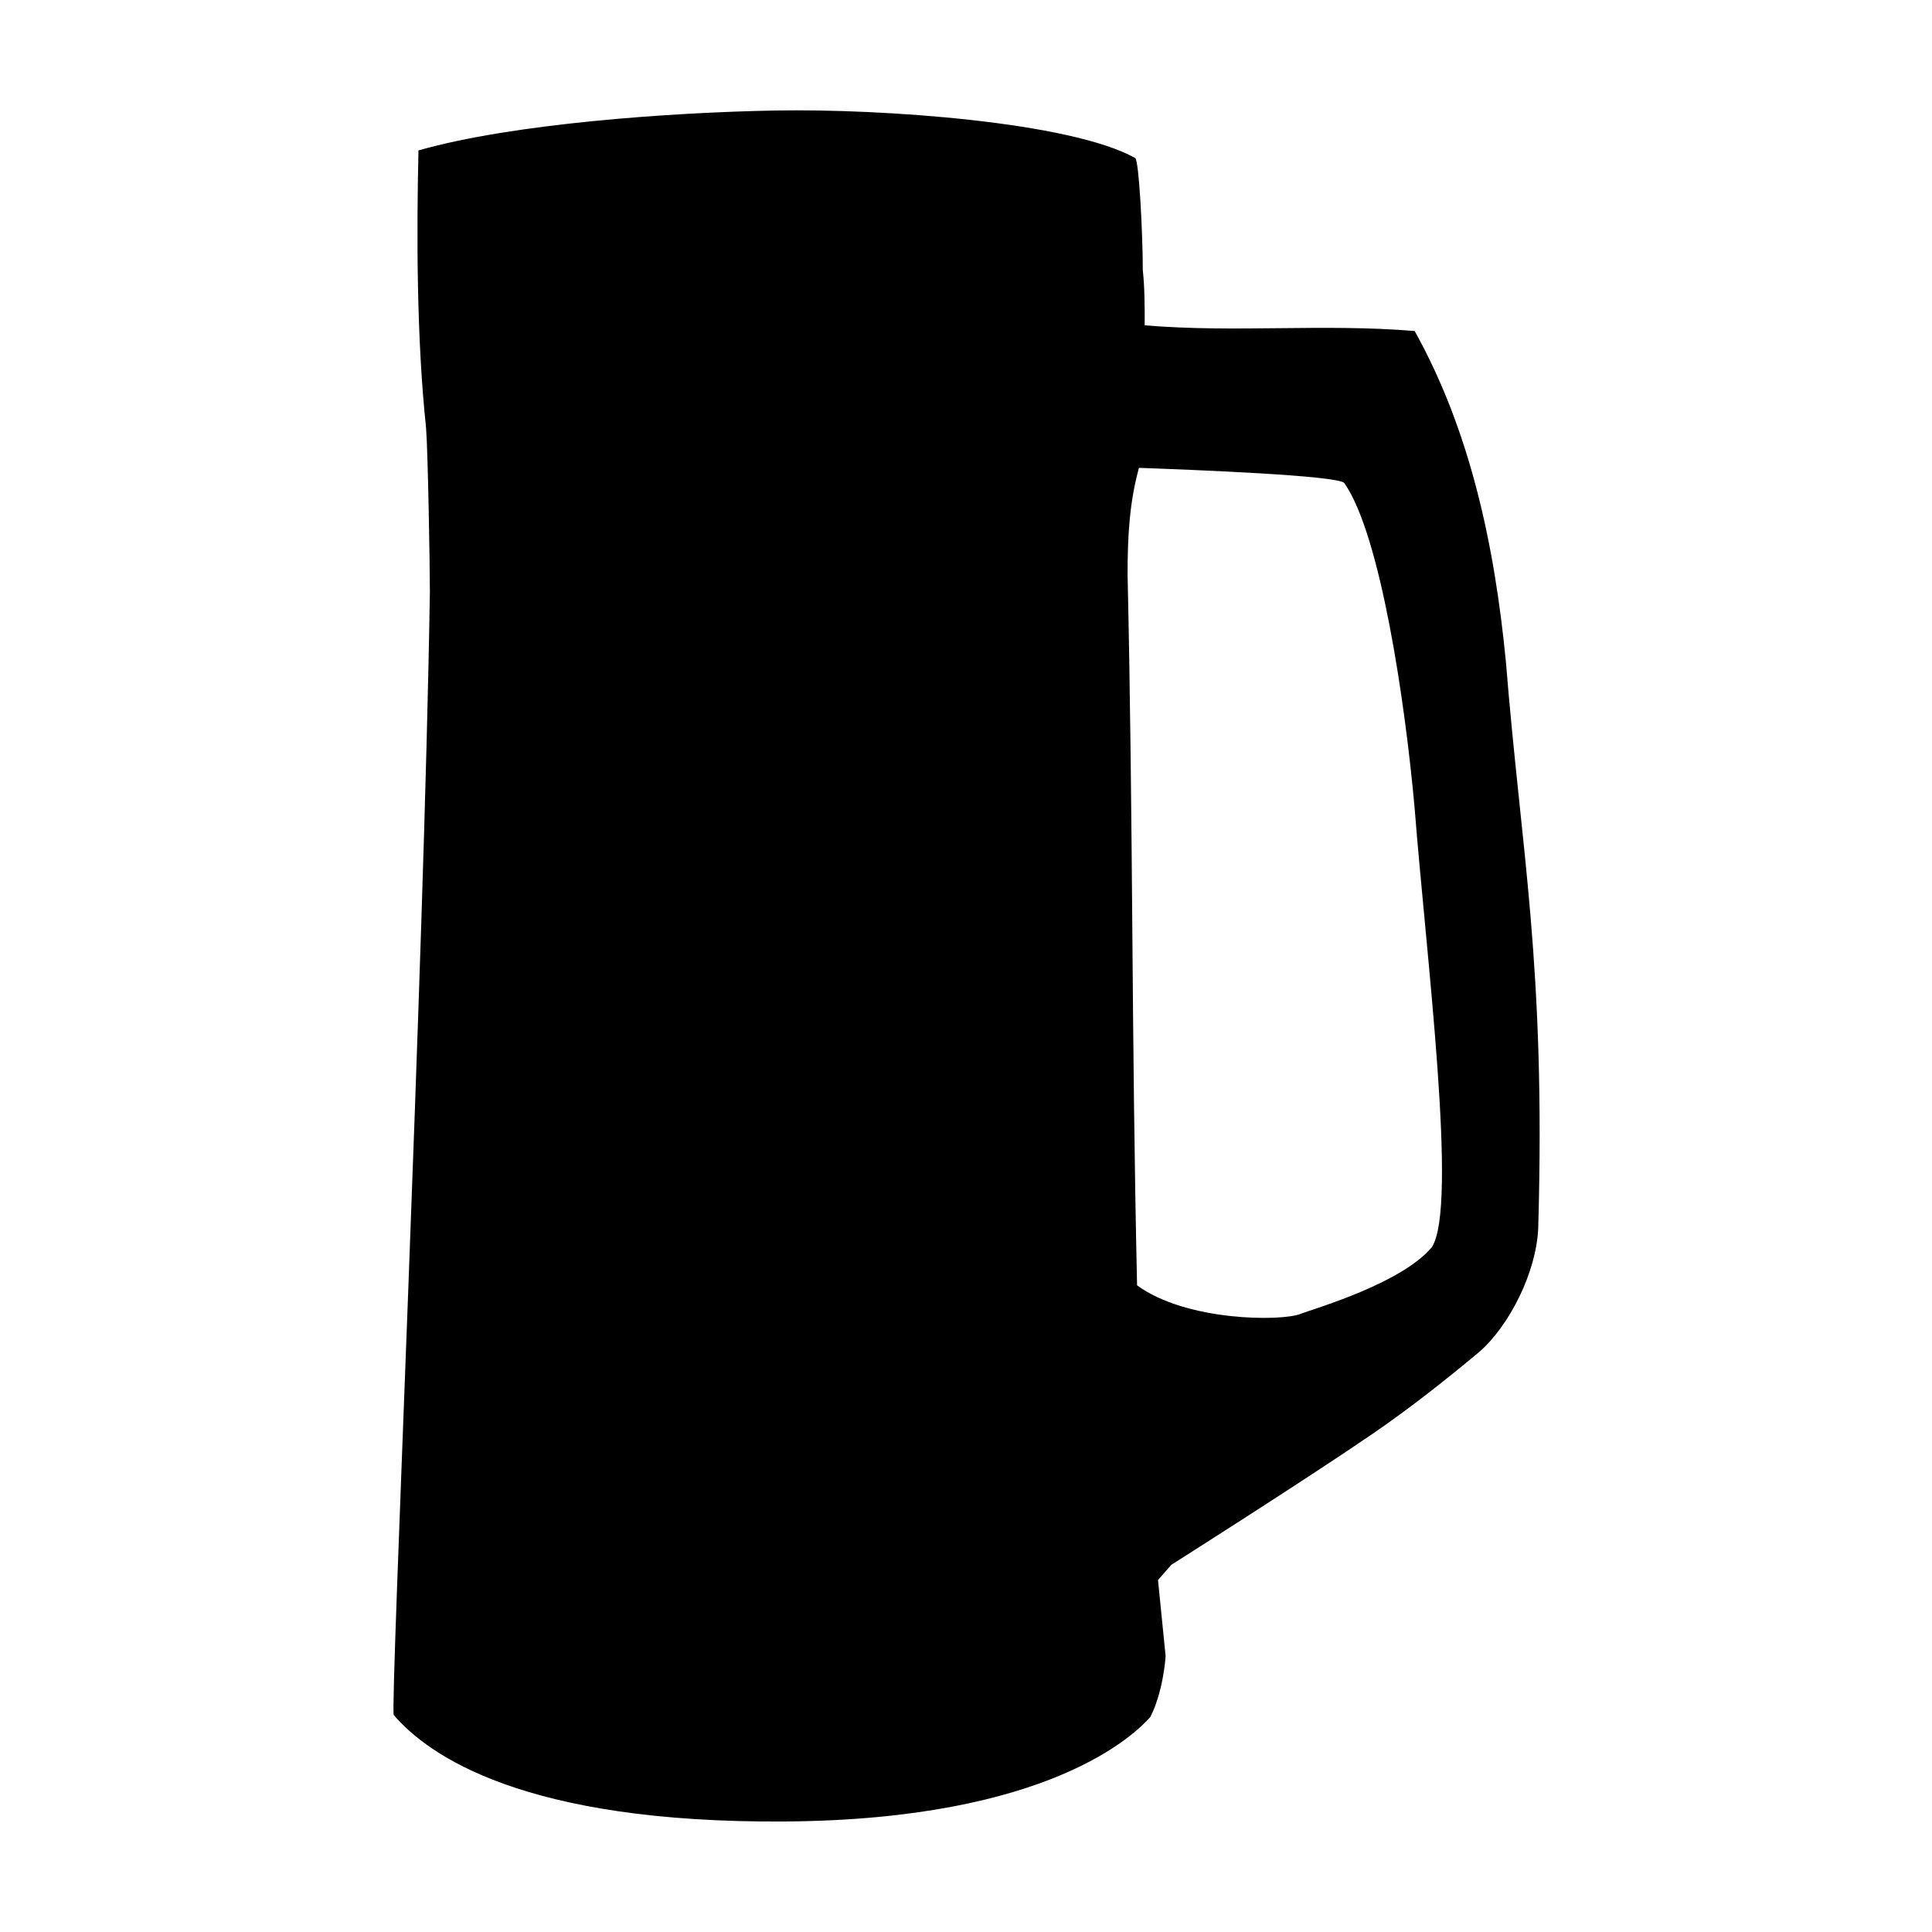 <?xml version="1.0" encoding="UTF-8"?>
<!-- Uploaded to: ICON Repo, www.iconrepo.com, Generator: ICON Repo Mixer Tools -->
<svg fill="#000000" width="800px" height="800px" version="1.1" viewBox="144 144 512 512" xmlns="http://www.w3.org/2000/svg">
 <path d="m543.08 319.39c-3.023-31.234-9.574-61.465-24.184-87.664-24.184-2.016-47.359 0.504-71.539-1.512 0-5.039 0-10.078-0.504-14.609 0-9.574-1.008-29.223-2.016-29.727-17.133-9.57-67.008-13.098-95.223-12.594-28.215 0.504-70.031 3.527-94.715 10.578-0.504 22.168-0.504 49.879 2.016 73.555 0.504 6.551 1.008 36.777 1.008 43.328-1.512 98.242-10.578 296.24-9.574 297.75 9.07 10.578 34.258 28.719 103.79 28.215 70.031-0.504 92.699-23.176 96.73-27.711 3.527-7.055 4.031-16.121 4.031-16.121l-2.016-20.152 3.527-4.031s35.77-22.672 53.402-34.762c9.574-6.551 19.145-14.105 28.215-21.664 8.062-7.055 15.113-21.16 15.617-32.746 2.016-70.027-4.535-99.754-8.562-150.13zm-54.414 172.8c-5.039 2.016-30.23 2.016-43.328-7.559-1.512-67.512-1.008-120.91-2.519-188.43 0-10.078 0.504-19.145 3.023-28.215 14.105 0.504 52.898 2.016 54.41 4.031 9.574 13.602 16.121 57.938 18.641 86.152 3.023 38.793 11.586 105.8 4.535 116.38-8.059 9.574-30.73 16.125-34.762 17.637z"/>
</svg>